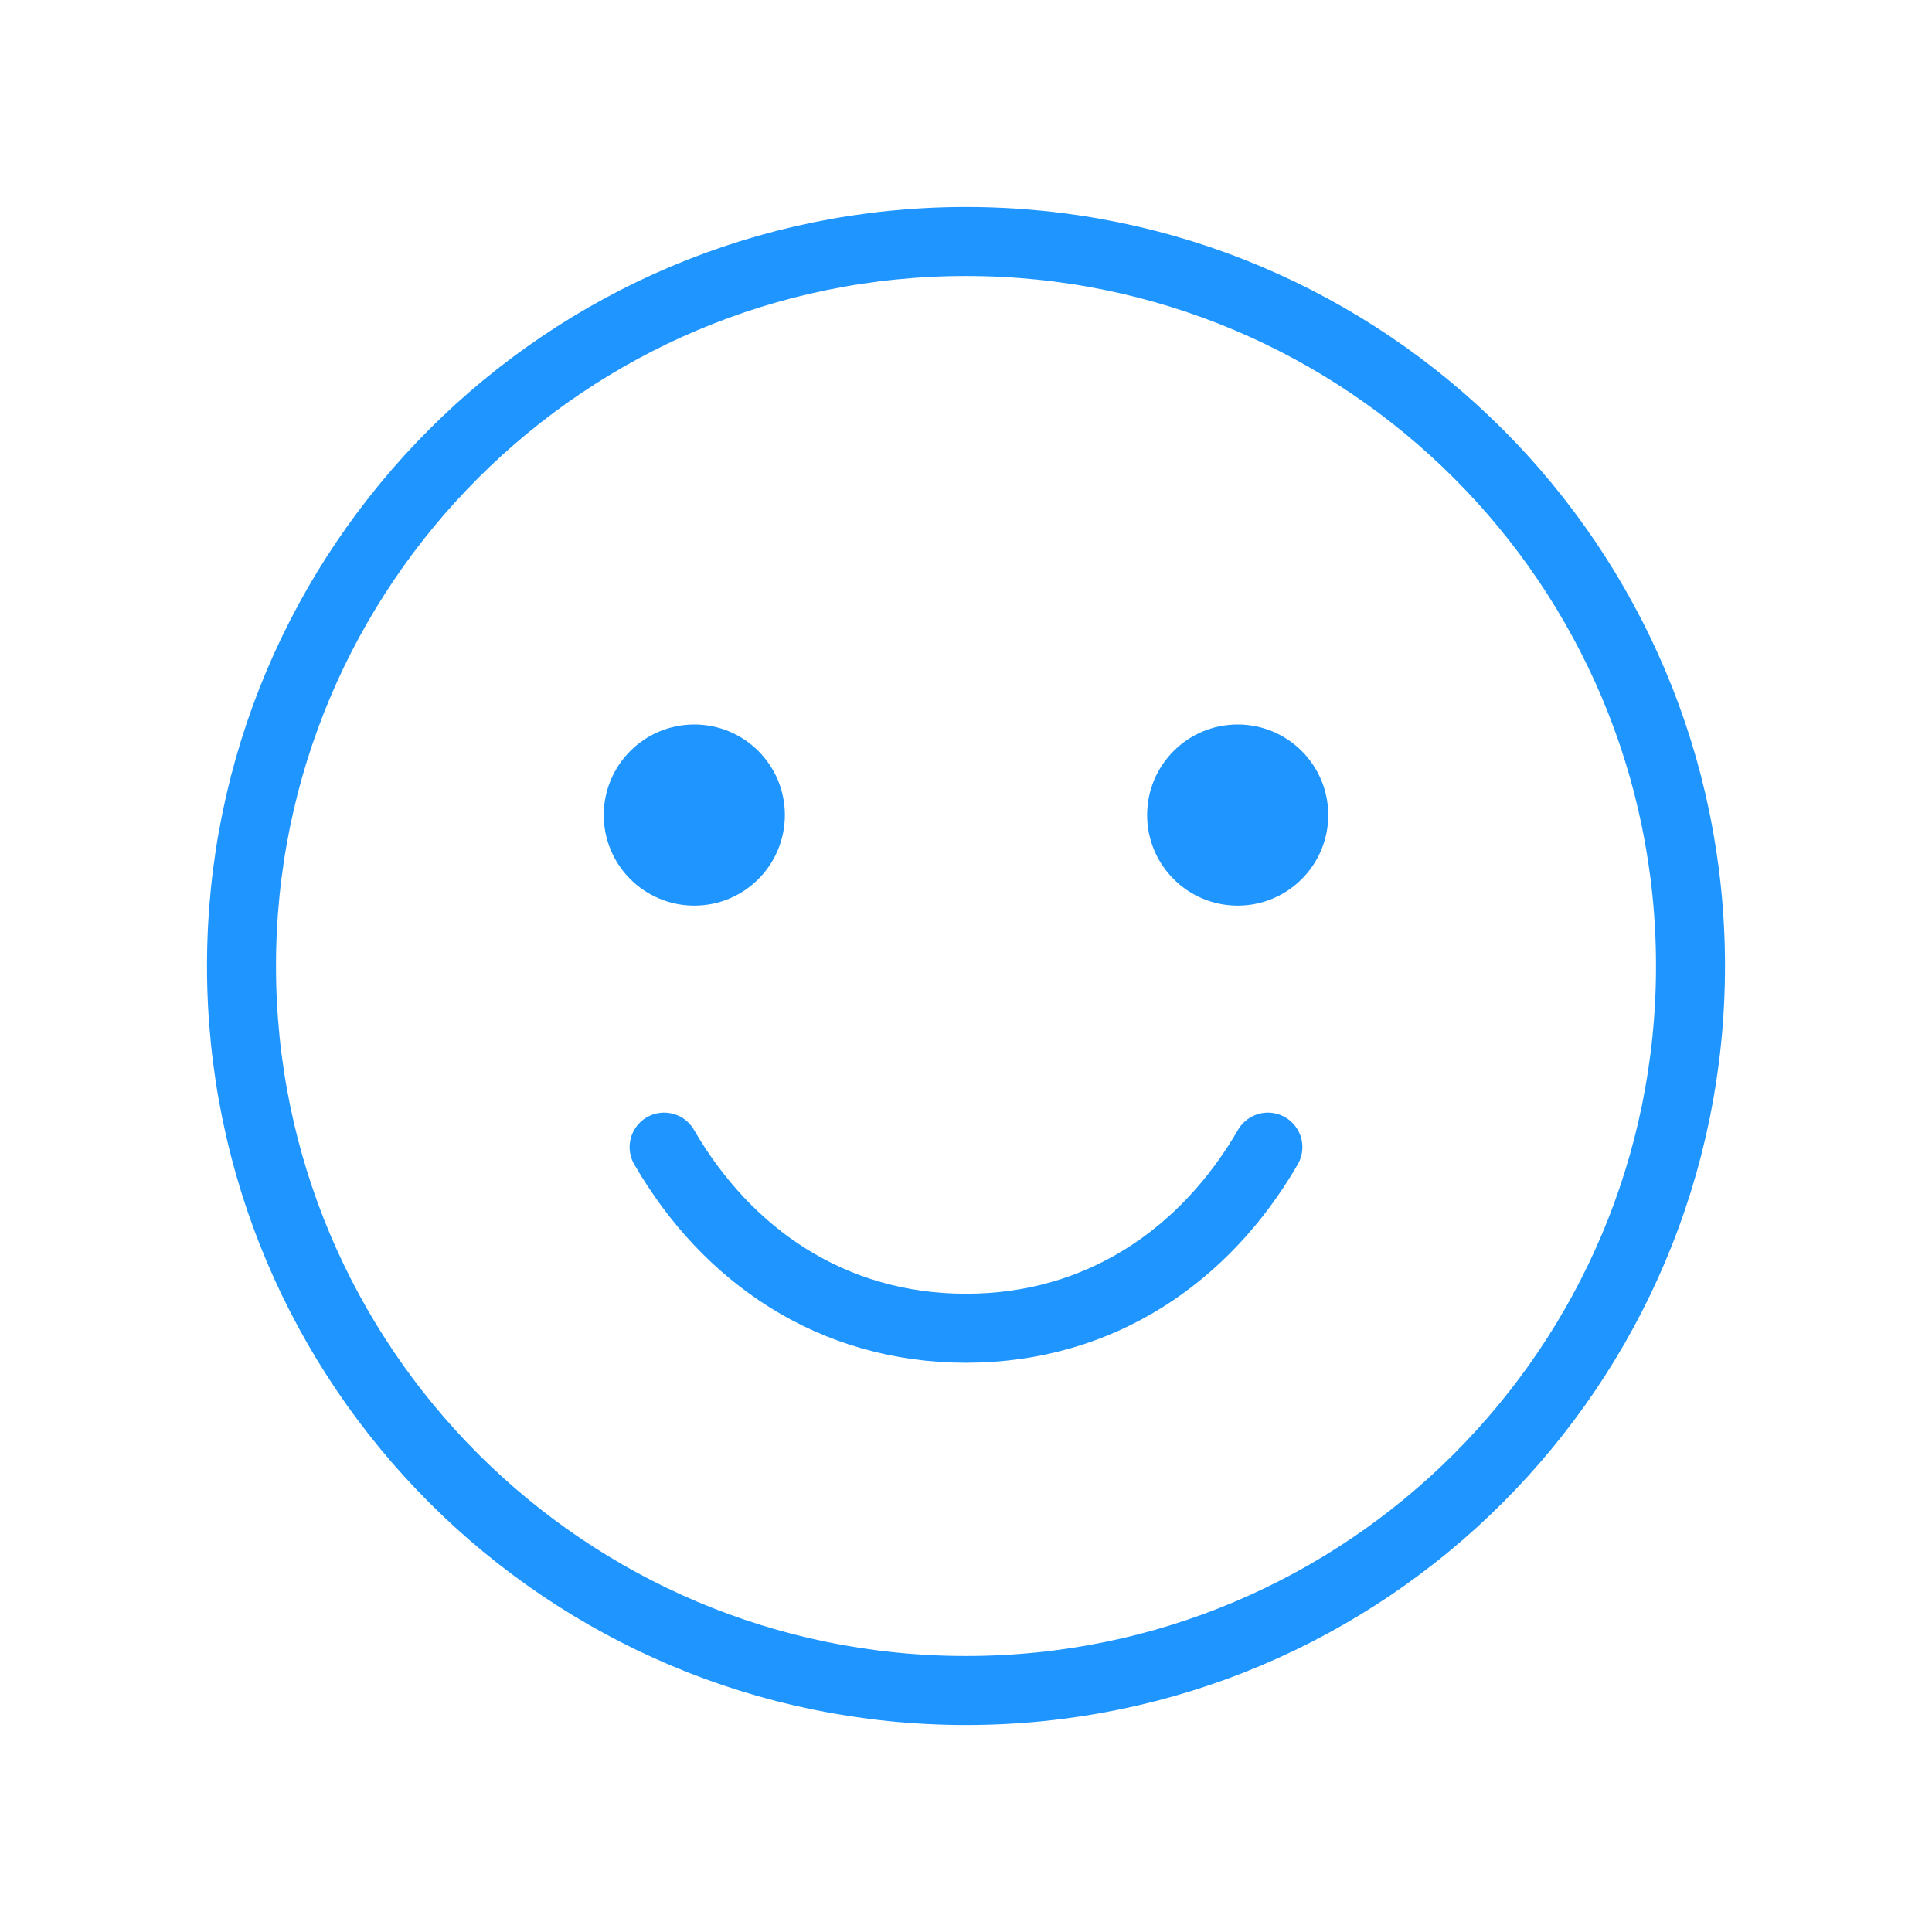 <svg width="56" height="56" viewBox="0 0 56 56" fill="none" xmlns="http://www.w3.org/2000/svg">
<g id="Smiley" clip-path="url(#clip0_3584_5281)">
<path id="Vector" d="M28 49C39.598 49 49 39.598 49 28C49 16.402 39.598 7 28 7C16.402 7 7 16.402 7 28C7 39.598 16.402 49 28 49Z" stroke="#1F95FF" stroke-width="2" stroke-linecap="round" stroke-linejoin="round"/>
<path id="Vector_2" d="M20.125 26.25C21.575 26.25 22.75 25.075 22.75 23.625C22.75 22.175 21.575 21 20.125 21C18.675 21 17.5 22.175 17.5 23.625C17.5 25.075 18.675 26.25 20.125 26.25Z" fill="#1F95FF"/>
<path id="Vector_3" d="M35.875 26.25C37.325 26.25 38.5 25.075 38.5 23.625C38.5 22.175 37.325 21 35.875 21C34.425 21 33.25 22.175 33.25 23.625C33.25 25.075 34.425 26.25 35.875 26.25Z" fill="#1F95FF"/>
<path id="Vector_4" d="M36.75 33.25C34.934 36.389 31.887 38.5 28 38.5C24.113 38.5 21.066 36.389 19.25 33.25" stroke="#1F95FF" stroke-width="2" stroke-linecap="round" stroke-linejoin="round"/>
</g>
<defs>
<clipPath id="clip0_3584_5281">
<rect width="56" height="56" fill="white"/>
</clipPath>
</defs>
</svg>
